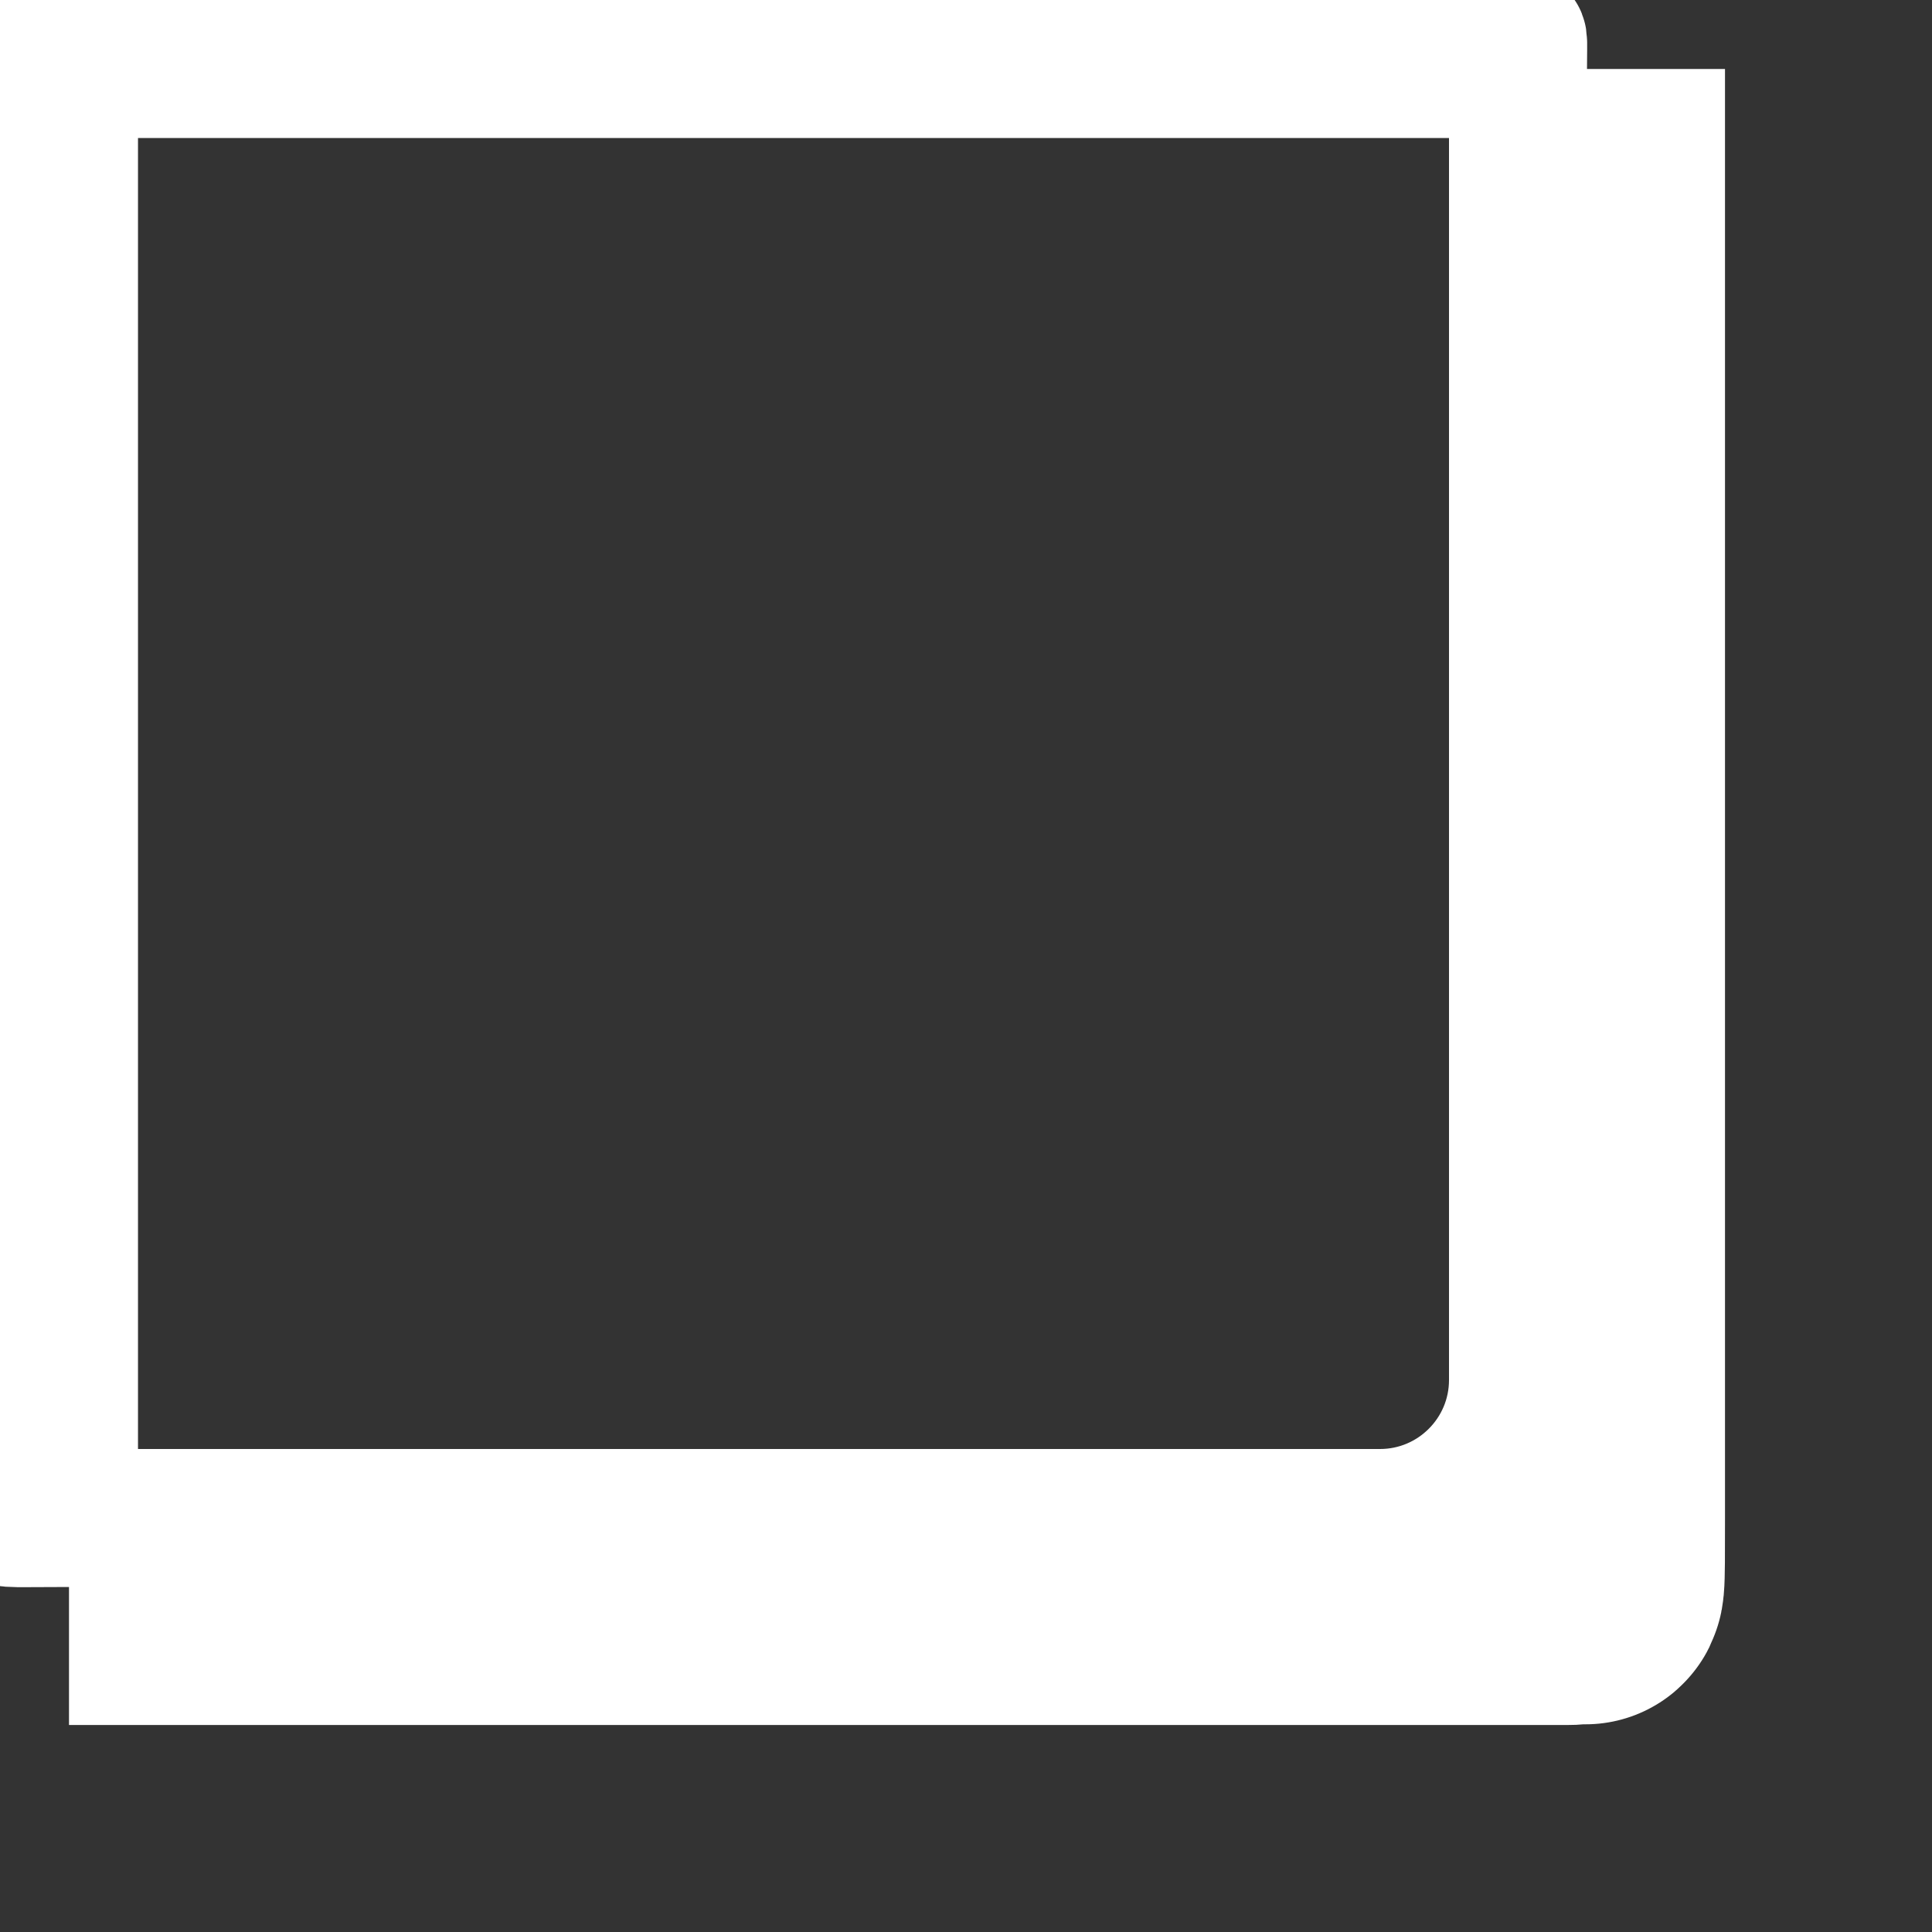 <svg width="14" height="14" viewBox="0 0 14 14" fill="none" xmlns="http://www.w3.org/2000/svg">
<rect x="0" y="0" width="14" height="14" fill="#333333" stroke="none"/>
<g clip-path="url(#clip0_1222_36439)">
<path d="M10.5 0.5L0.5 0.5C-0.052 0.5 0.5 6.38962e-05 0.5 1L0.5 10.5C0.5 11.052 -0.5 11 0.5 11L10 11C10.552 11 11 10.552 11 10L11 0.5C11 6.38962e-05 11.052 0.5 10.5 0.5Z" stroke="white" stroke-linecap="round" stroke-linejoin="round"/>
<path d="M11.5 0.5L11.5 11C11.5 12.1 11.5 11 11.178 11.178C10.856 11.355 11.649 11.5 11.357 11.5L0.5 11.5" stroke="white" stroke-width="2" stroke-linejoin="round"/>
</g>
<defs>
<clipPath id="clip0_1222_36439">
<rect width="14" height="14" fill="white" transform="matrix(-1 0 0 -1 14 14)"/>
</clipPath>
</defs>
</svg>

